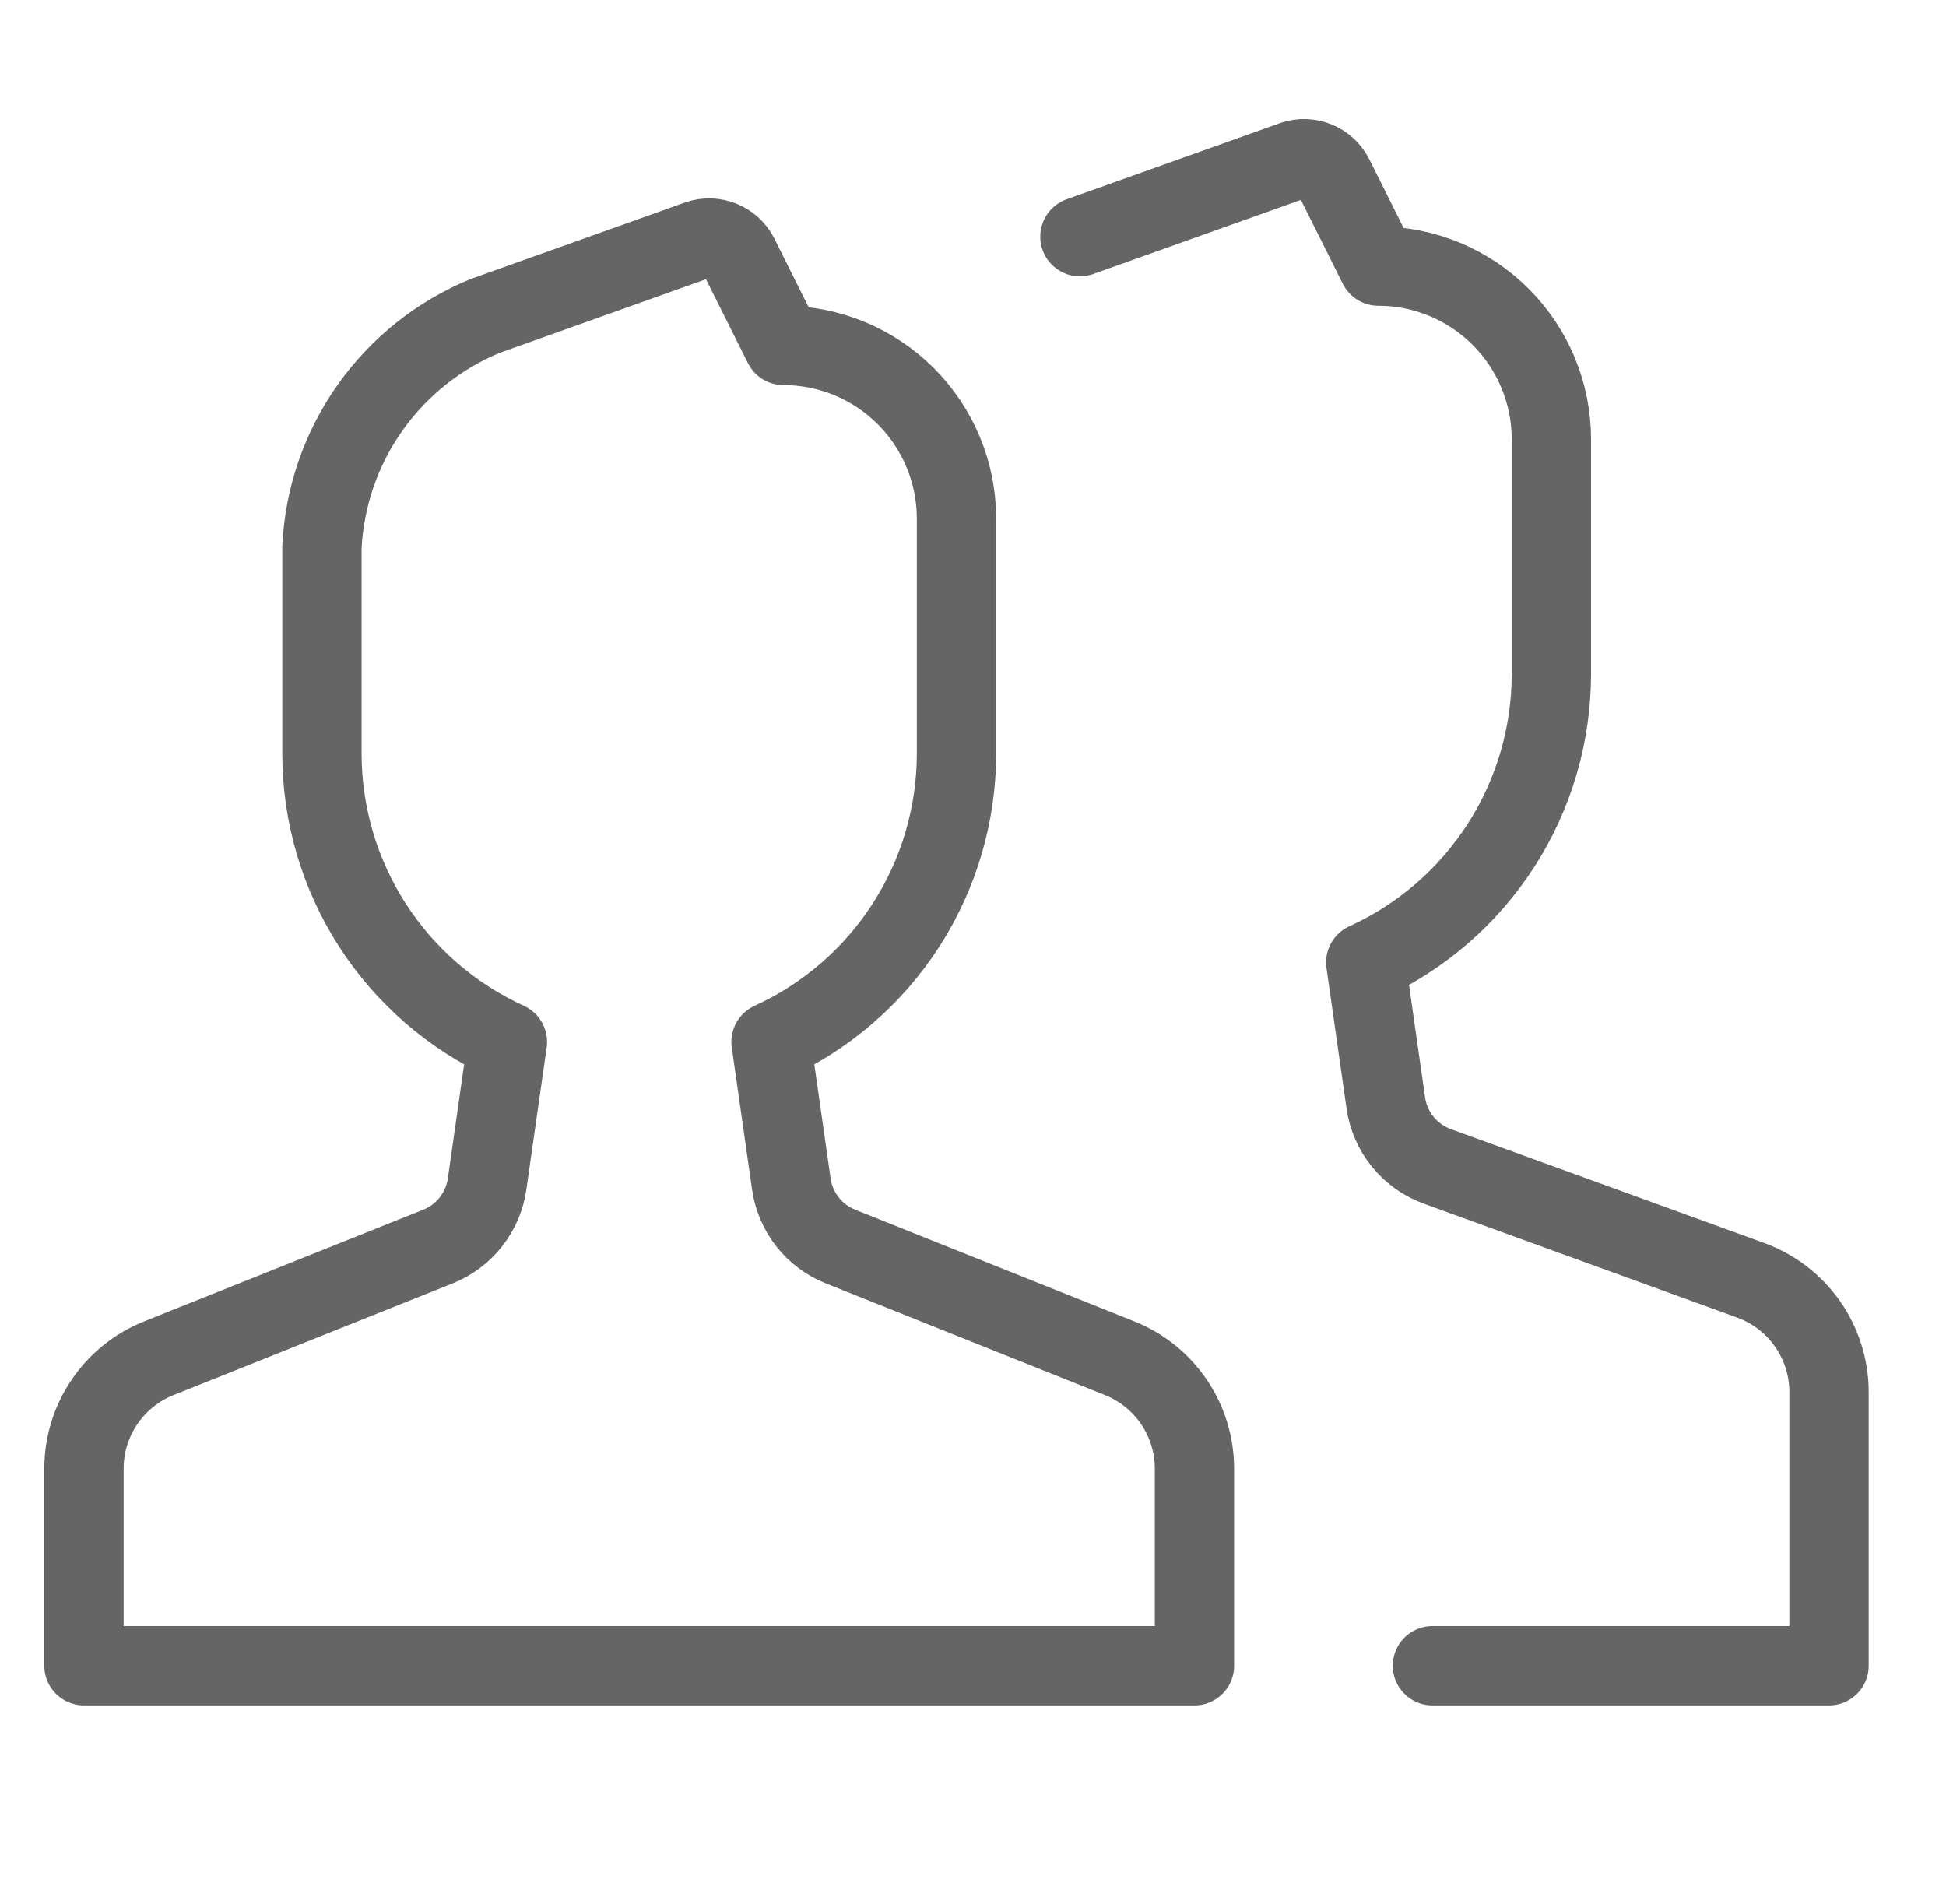 <svg xmlns="http://www.w3.org/2000/svg" width="46" height="45" viewBox="0 0 46 45" fill="none"><g clip-path="url(#clip0_116_3139)"><g clip-path="url(#clip1_116_3139)"><path d="M26.467 32.106L19.867 29.465C19.561 29.342 19.292 29.142 19.088 28.883C18.885 28.623 18.753 28.315 18.706 27.989L18.226 24.628C19.533 24.032 20.641 23.072 21.419 21.864C22.196 20.655 22.609 19.249 22.61 17.812V12.256C22.609 11.171 22.178 10.131 21.411 9.364C20.644 8.597 19.604 8.165 18.519 8.165L17.46 6.047C17.373 5.882 17.23 5.754 17.058 5.684C16.885 5.615 16.693 5.608 16.516 5.666L11.465 7.469C10.37 7.921 9.425 8.675 8.743 9.643C8.06 10.611 7.667 11.754 7.61 12.937V17.812C7.61 19.249 8.024 20.655 8.801 21.864C9.578 23.072 10.687 24.032 11.994 24.628L11.514 27.989C11.467 28.315 11.335 28.623 11.131 28.883C10.928 29.142 10.659 29.342 10.353 29.465L3.753 32.106C3.231 32.314 2.784 32.675 2.469 33.14C2.153 33.605 1.985 34.154 1.985 34.717V39.375H28.235V34.717C28.235 34.154 28.066 33.605 27.751 33.14C27.436 32.675 26.989 32.314 26.467 32.106Z" stroke="#656565" stroke-width="1.875" stroke-miterlimit="10" stroke-linecap="round" stroke-linejoin="round"></path><path d="M33.86 39.375H43.235V32.906C43.235 32.329 43.057 31.766 42.726 31.293C42.395 30.82 41.926 30.461 41.383 30.263L33.977 27.571C33.657 27.455 33.374 27.254 33.16 26.99C32.945 26.726 32.806 26.408 32.758 26.071L32.284 22.749C33.591 22.154 34.7 21.195 35.478 19.988C36.256 18.78 36.671 17.374 36.672 15.937V10.381C36.672 9.296 36.24 8.256 35.473 7.489C34.706 6.722 33.666 6.29 32.581 6.29L31.523 4.172C31.435 4.007 31.293 3.879 31.12 3.809C30.947 3.74 30.756 3.733 30.579 3.791L25.527 5.594" stroke="#656565" stroke-width="1.875" stroke-miterlimit="10" stroke-linecap="round" stroke-linejoin="round"></path></g></g><defs><clipPath id="clip0_116_3139"><rect width="45" height="45" fill="white" transform="translate(0.11)"></rect></clipPath><clipPath id="clip1_116_3139"><rect width="45" height="45" fill="white" transform="translate(0.11)"></rect></clipPath></defs></svg>